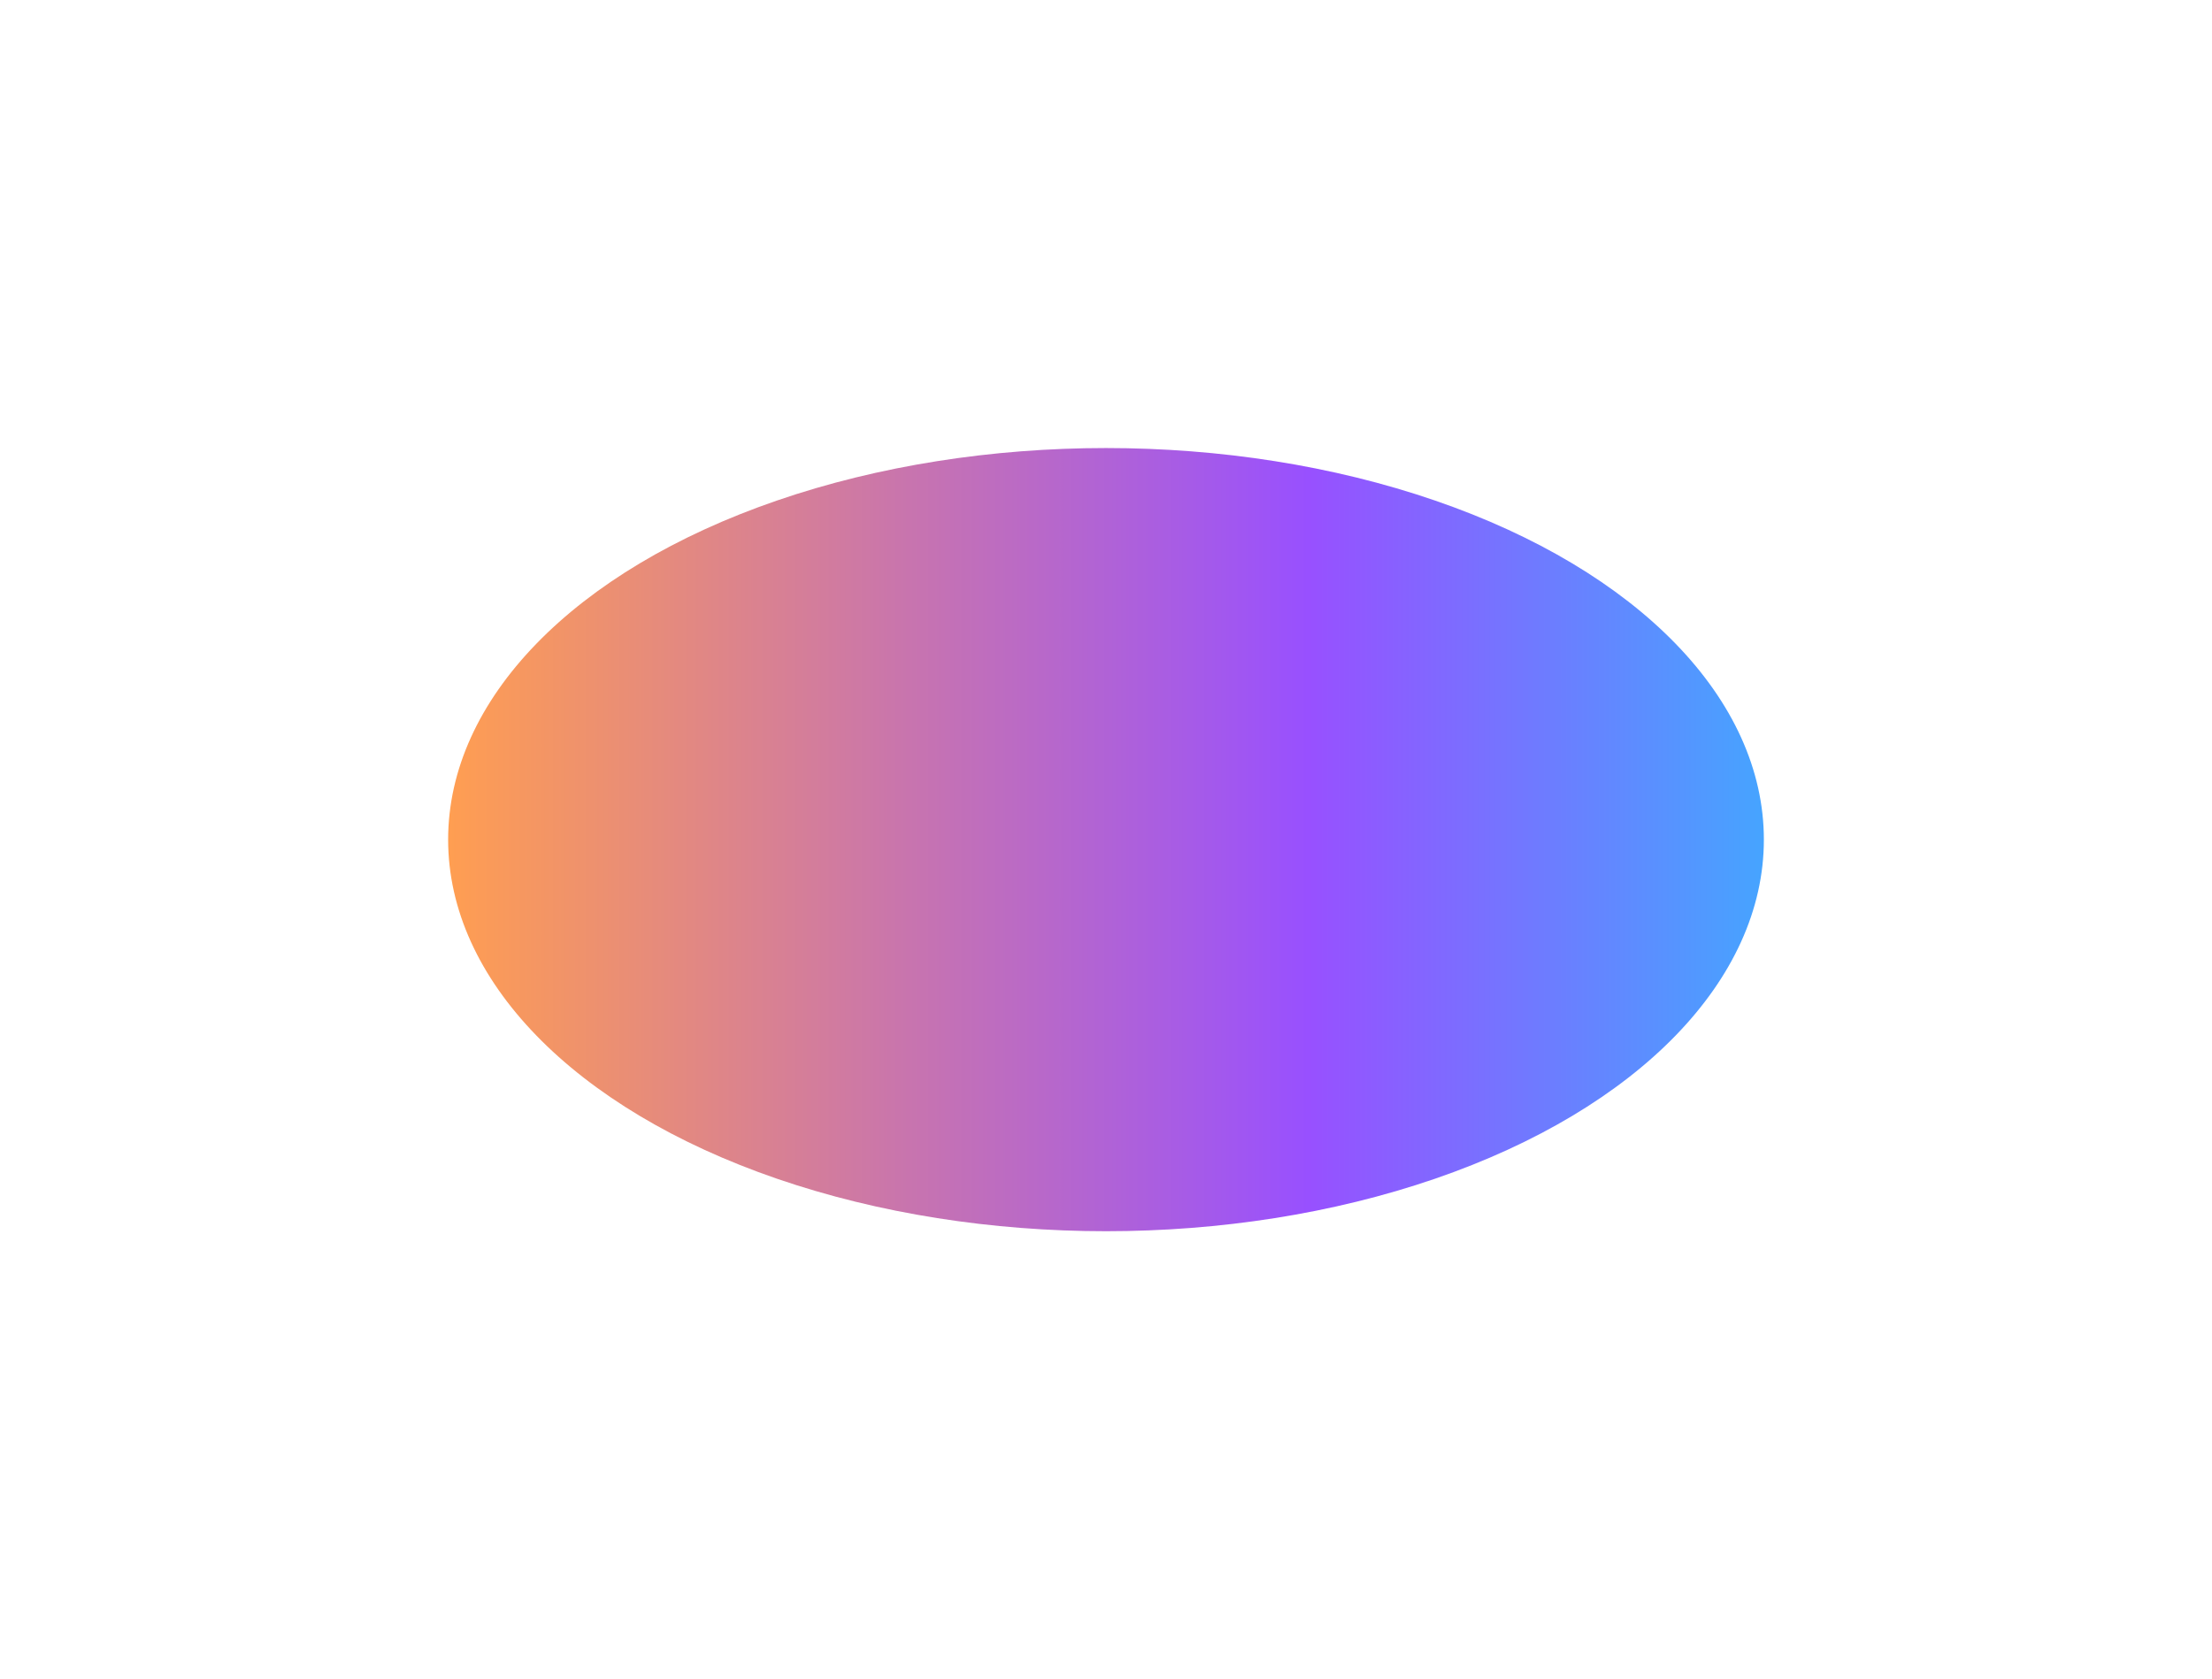 <svg width="1234" height="937" viewBox="0 0 1234 937" fill="none" xmlns="http://www.w3.org/2000/svg">
<g filter="url(#filter0_f_1_2)">
<ellipse cx="617" cy="468.5" rx="367" ry="218.5" fill="url(#paint0_linear_1_2)"/>
</g>
<defs>
<filter id="filter0_f_1_2" x="0" y="0" width="1234" height="937" filterUnits="userSpaceOnUse" color-interpolation-filters="sRGB">
<feFlood flood-opacity="0" result="BackgroundImageFix"/>
<feBlend mode="normal" in="SourceGraphic" in2="BackgroundImageFix" result="shape"/>
<feGaussianBlur stdDeviation="125" result="effect1_foregroundBlur_1_2"/>
</filter>
<linearGradient id="paint0_linear_1_2" x1="250" y1="468.5" x2="984" y2="468.5" gradientUnits="userSpaceOnUse">
<stop stop-color="#FF9E51"/>
<stop offset="0.654" stop-color="#9850FF"/>
<stop offset="1" stop-color="#46A4FF"/>
</linearGradient>
</defs>
</svg>
